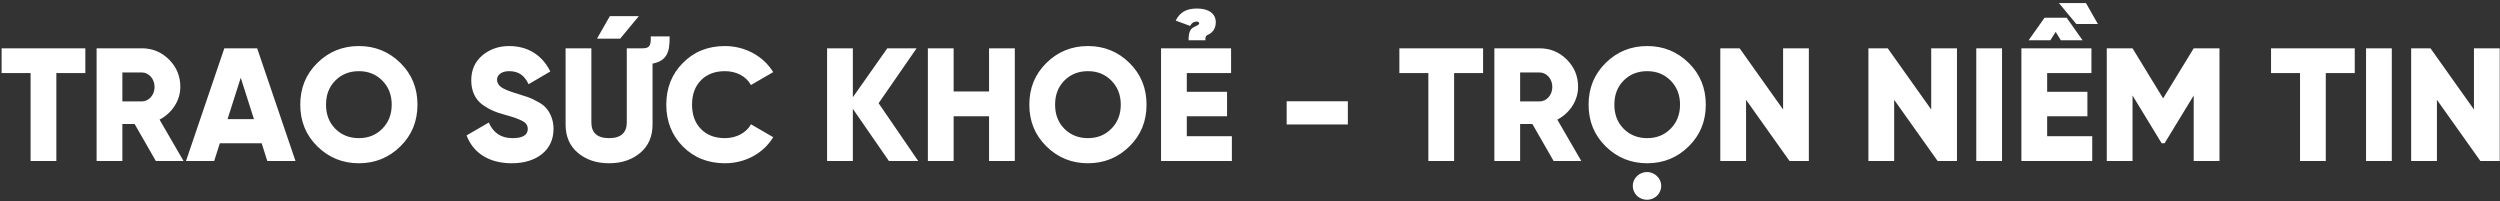 <svg width="559" height="45" viewBox="0 0 559 45" fill="none" xmlns="http://www.w3.org/2000/svg">
<rect x="0" y="0" width="559" height="45" fill="#333333" stroke="none"/>
<path d="M0.36 10.8H19.08V16.344H12.6V36H6.84V16.344H0.36V10.8ZM41.041 36H34.849L30.097 27.72H27.361V36H21.601V10.8H31.681C34.093 10.8 36.109 11.628 37.801 13.32C39.493 15.012 40.321 17.028 40.321 19.44C40.321 22.5 38.449 25.308 35.677 26.748L41.041 36ZM31.681 16.2H27.361V22.68H31.681C33.265 22.68 34.561 21.276 34.561 19.44C34.561 17.604 33.265 16.2 31.681 16.2ZM66.07 36H59.77L58.51 32.04H49.15L47.89 36H41.59L50.158 10.8H57.502L66.07 36ZM53.83 17.388L50.878 26.64H56.782L53.83 17.388ZM89.531 32.724C86.975 35.244 83.879 36.504 80.243 36.504C76.607 36.504 73.511 35.244 70.955 32.724C68.399 30.204 67.139 27.108 67.139 23.4C67.139 19.692 68.399 16.596 70.955 14.076C73.511 11.556 76.607 10.296 80.243 10.296C83.879 10.296 86.975 11.556 89.531 14.076C92.087 16.596 93.347 19.692 93.347 23.4C93.347 27.108 92.087 30.204 89.531 32.724ZM74.987 28.8C76.391 30.204 78.155 30.888 80.243 30.888C82.331 30.888 84.059 30.204 85.463 28.8C86.867 27.396 87.587 25.596 87.587 23.4C87.587 21.204 86.867 19.404 85.463 18C84.059 16.596 82.331 15.912 80.243 15.912C78.155 15.912 76.391 16.596 74.987 18C73.583 19.404 72.899 21.204 72.899 23.4C72.899 25.596 73.583 27.396 74.987 28.8ZM114.41 36.504C109.262 36.504 105.77 34.128 104.33 30.276L109.298 27.396C110.306 29.736 112.07 30.888 114.59 30.888C116.858 30.888 118.01 30.204 118.01 28.836C118.01 28.08 117.65 27.504 116.894 27.108C116.174 26.676 114.806 26.172 112.79 25.632C110.666 25.056 109.226 24.408 107.678 23.256C106.202 22.068 105.374 20.268 105.374 17.964C105.374 15.624 106.202 13.788 107.858 12.384C109.55 10.98 111.53 10.296 113.834 10.296C117.974 10.296 121.214 12.276 123.05 15.984L118.19 18.828C117.29 16.92 116.03 15.912 113.834 15.912C112.106 15.912 111.134 16.776 111.134 17.82C111.134 18.432 111.422 18.972 111.998 19.44C112.61 19.908 113.834 20.412 115.67 20.952L118.01 21.708C118.55 21.888 119.27 22.212 120.098 22.68C120.962 23.112 121.61 23.58 122.042 24.084C122.942 25.056 123.77 26.712 123.77 28.764C123.77 31.176 122.906 33.048 121.178 34.452C119.45 35.82 117.182 36.504 114.41 36.504ZM133.488 8.64L136.368 3.6H142.848L138.672 8.64H133.488ZM126.468 27.864V10.8H132.228V27.36C132.228 29.7 133.56 30.888 136.188 30.888C138.816 30.888 140.148 29.7 140.148 27.36V10.8H143.676C145.26 10.8 145.512 10.152 145.512 8.568V8.136H149.724V8.568C149.724 11.484 149.184 13.608 145.908 14.22V27.864C145.908 30.492 145.008 32.616 143.172 34.164C141.336 35.712 139.032 36.504 136.188 36.504C133.344 36.504 131.04 35.712 129.204 34.164C127.368 32.616 126.468 30.492 126.468 27.864ZM162.086 36.504C158.306 36.504 155.174 35.244 152.69 32.76C150.206 30.24 148.982 27.108 148.982 23.4C148.982 19.692 150.206 16.56 152.69 14.076C155.174 11.556 158.306 10.296 162.086 10.296C166.586 10.296 170.69 12.528 172.886 16.128L167.918 19.008C166.802 17.028 164.642 15.912 162.086 15.912C159.854 15.912 158.054 16.596 156.722 17.964C155.39 19.332 154.742 21.132 154.742 23.4C154.742 25.668 155.39 27.468 156.722 28.836C158.054 30.204 159.854 30.888 162.086 30.888C164.642 30.888 166.874 29.7 167.918 27.792L172.886 30.672C170.726 34.272 166.658 36.504 162.086 36.504ZM196.457 23.076L205.313 36H198.761L190.697 24.336V36H184.937V10.8H190.697V21.744L198.401 10.8H204.953L196.457 23.076ZM221.153 20.448V10.8H226.913V36H221.153V25.992H213.233V36H207.473V10.8H213.233V20.448H221.153ZM252.55 32.724C249.994 35.244 246.898 36.504 243.262 36.504C239.626 36.504 236.53 35.244 233.974 32.724C231.418 30.204 230.158 27.108 230.158 23.4C230.158 19.692 231.418 16.596 233.974 14.076C236.53 11.556 239.626 10.296 243.262 10.296C246.898 10.296 249.994 11.556 252.55 14.076C255.106 16.596 256.366 19.692 256.366 23.4C256.366 27.108 255.106 30.204 252.55 32.724ZM238.006 28.8C239.41 30.204 241.174 30.888 243.262 30.888C245.35 30.888 247.078 30.204 248.482 28.8C249.886 27.396 250.606 25.596 250.606 23.4C250.606 21.204 249.886 19.404 248.482 18C247.078 16.596 245.35 15.912 243.262 15.912C241.174 15.912 239.41 16.596 238.006 18C236.602 19.404 235.918 21.204 235.918 23.4C235.918 25.596 236.602 27.396 238.006 28.8ZM269.545 9H265.765C265.765 6.768 266.305 6.336 267.349 5.868C267.349 5.868 267.889 5.58 267.853 5.616C267.997 5.472 268.141 5.4 268.141 5.184C268.141 5.004 267.889 4.824 267.601 4.824C267.061 4.824 266.485 5.04 266.125 5.796L262.885 4.608C263.857 2.7 265.297 1.908 267.673 1.908C270.229 1.908 271.849 3.024 271.849 4.968C271.849 6.408 271.093 7.308 270.229 7.704C269.761 7.92 269.437 8.136 269.545 9ZM265.369 25.992V30.456H275.449V36H259.609V10.8H275.269V16.344H265.369V20.52H274.369V25.992H265.369ZM301.379 27.828H287.699V22.644H301.379V27.828ZM312.899 10.8H331.619V16.344H325.139V36H319.379V16.344H312.899V10.8ZM353.58 36H347.388L342.636 27.72H339.9V36H334.14V10.8H344.22C346.632 10.8 348.648 11.628 350.34 13.32C352.032 15.012 352.86 17.028 352.86 19.44C352.86 22.5 350.988 25.308 348.216 26.748L353.58 36ZM344.22 16.2H339.9V22.68H344.22C345.804 22.68 347.1 21.276 347.1 19.44C347.1 17.604 345.804 16.2 344.22 16.2ZM370.509 43.776C369.249 44.964 367.305 44.964 366.009 43.776C364.785 42.516 364.785 40.608 366.009 39.384C367.305 38.16 369.249 38.16 370.509 39.384C371.769 40.608 371.769 42.516 370.509 43.776ZM377.601 32.724C375.045 35.244 371.949 36.504 368.313 36.504C364.677 36.504 361.581 35.244 359.025 32.724C356.469 30.204 355.209 27.108 355.209 23.4C355.209 19.692 356.469 16.596 359.025 14.076C361.581 11.556 364.677 10.296 368.313 10.296C371.949 10.296 375.045 11.556 377.601 14.076C380.157 16.596 381.417 19.692 381.417 23.4C381.417 27.108 380.157 30.204 377.601 32.724ZM363.057 28.8C364.461 30.204 366.225 30.888 368.313 30.888C370.401 30.888 372.129 30.204 373.533 28.8C374.937 27.396 375.657 25.596 375.657 23.4C375.657 21.204 374.937 19.404 373.533 18C372.129 16.596 370.401 15.912 368.313 15.912C366.225 15.912 364.461 16.596 363.057 18C361.653 19.404 360.969 21.204 360.969 23.4C360.969 25.596 361.653 27.396 363.057 28.8ZM398.7 24.48V10.8H404.46V36H400.14L390.42 22.32V36H384.66V10.8H388.98L398.7 24.48ZM431.817 24.48V10.8H437.577V36H433.257L423.537 22.32V36H417.777V10.8H422.097L431.817 24.48ZM441.894 36V10.8H447.654V36H441.894ZM460.804 9L459.652 7.128L458.464 9H453.604L457.168 3.96H462.1L465.664 9H460.804ZM457.744 25.992V30.456H467.824V36H451.984V10.8H467.644V16.344H457.744V20.52H466.744V25.992H457.744ZM469.084 5.364H464.26L460.372 0.684H466.42L469.084 5.364ZM490.514 10.8H496.274V36H490.514V21.348L483.998 32.04H483.35L476.834 21.348V36H471.074V10.8H476.834L483.674 21.996L490.514 10.8ZM507.805 10.8H526.525V16.344H520.045V36H514.285V16.344H507.805V10.8ZM529.047 36V10.8H534.807V36H529.047ZM553.177 24.48V10.8H558.937V36H554.617L544.897 22.32V36H539.137V10.8H543.457L553.177 24.48Z" fill="white"/>
</svg>

